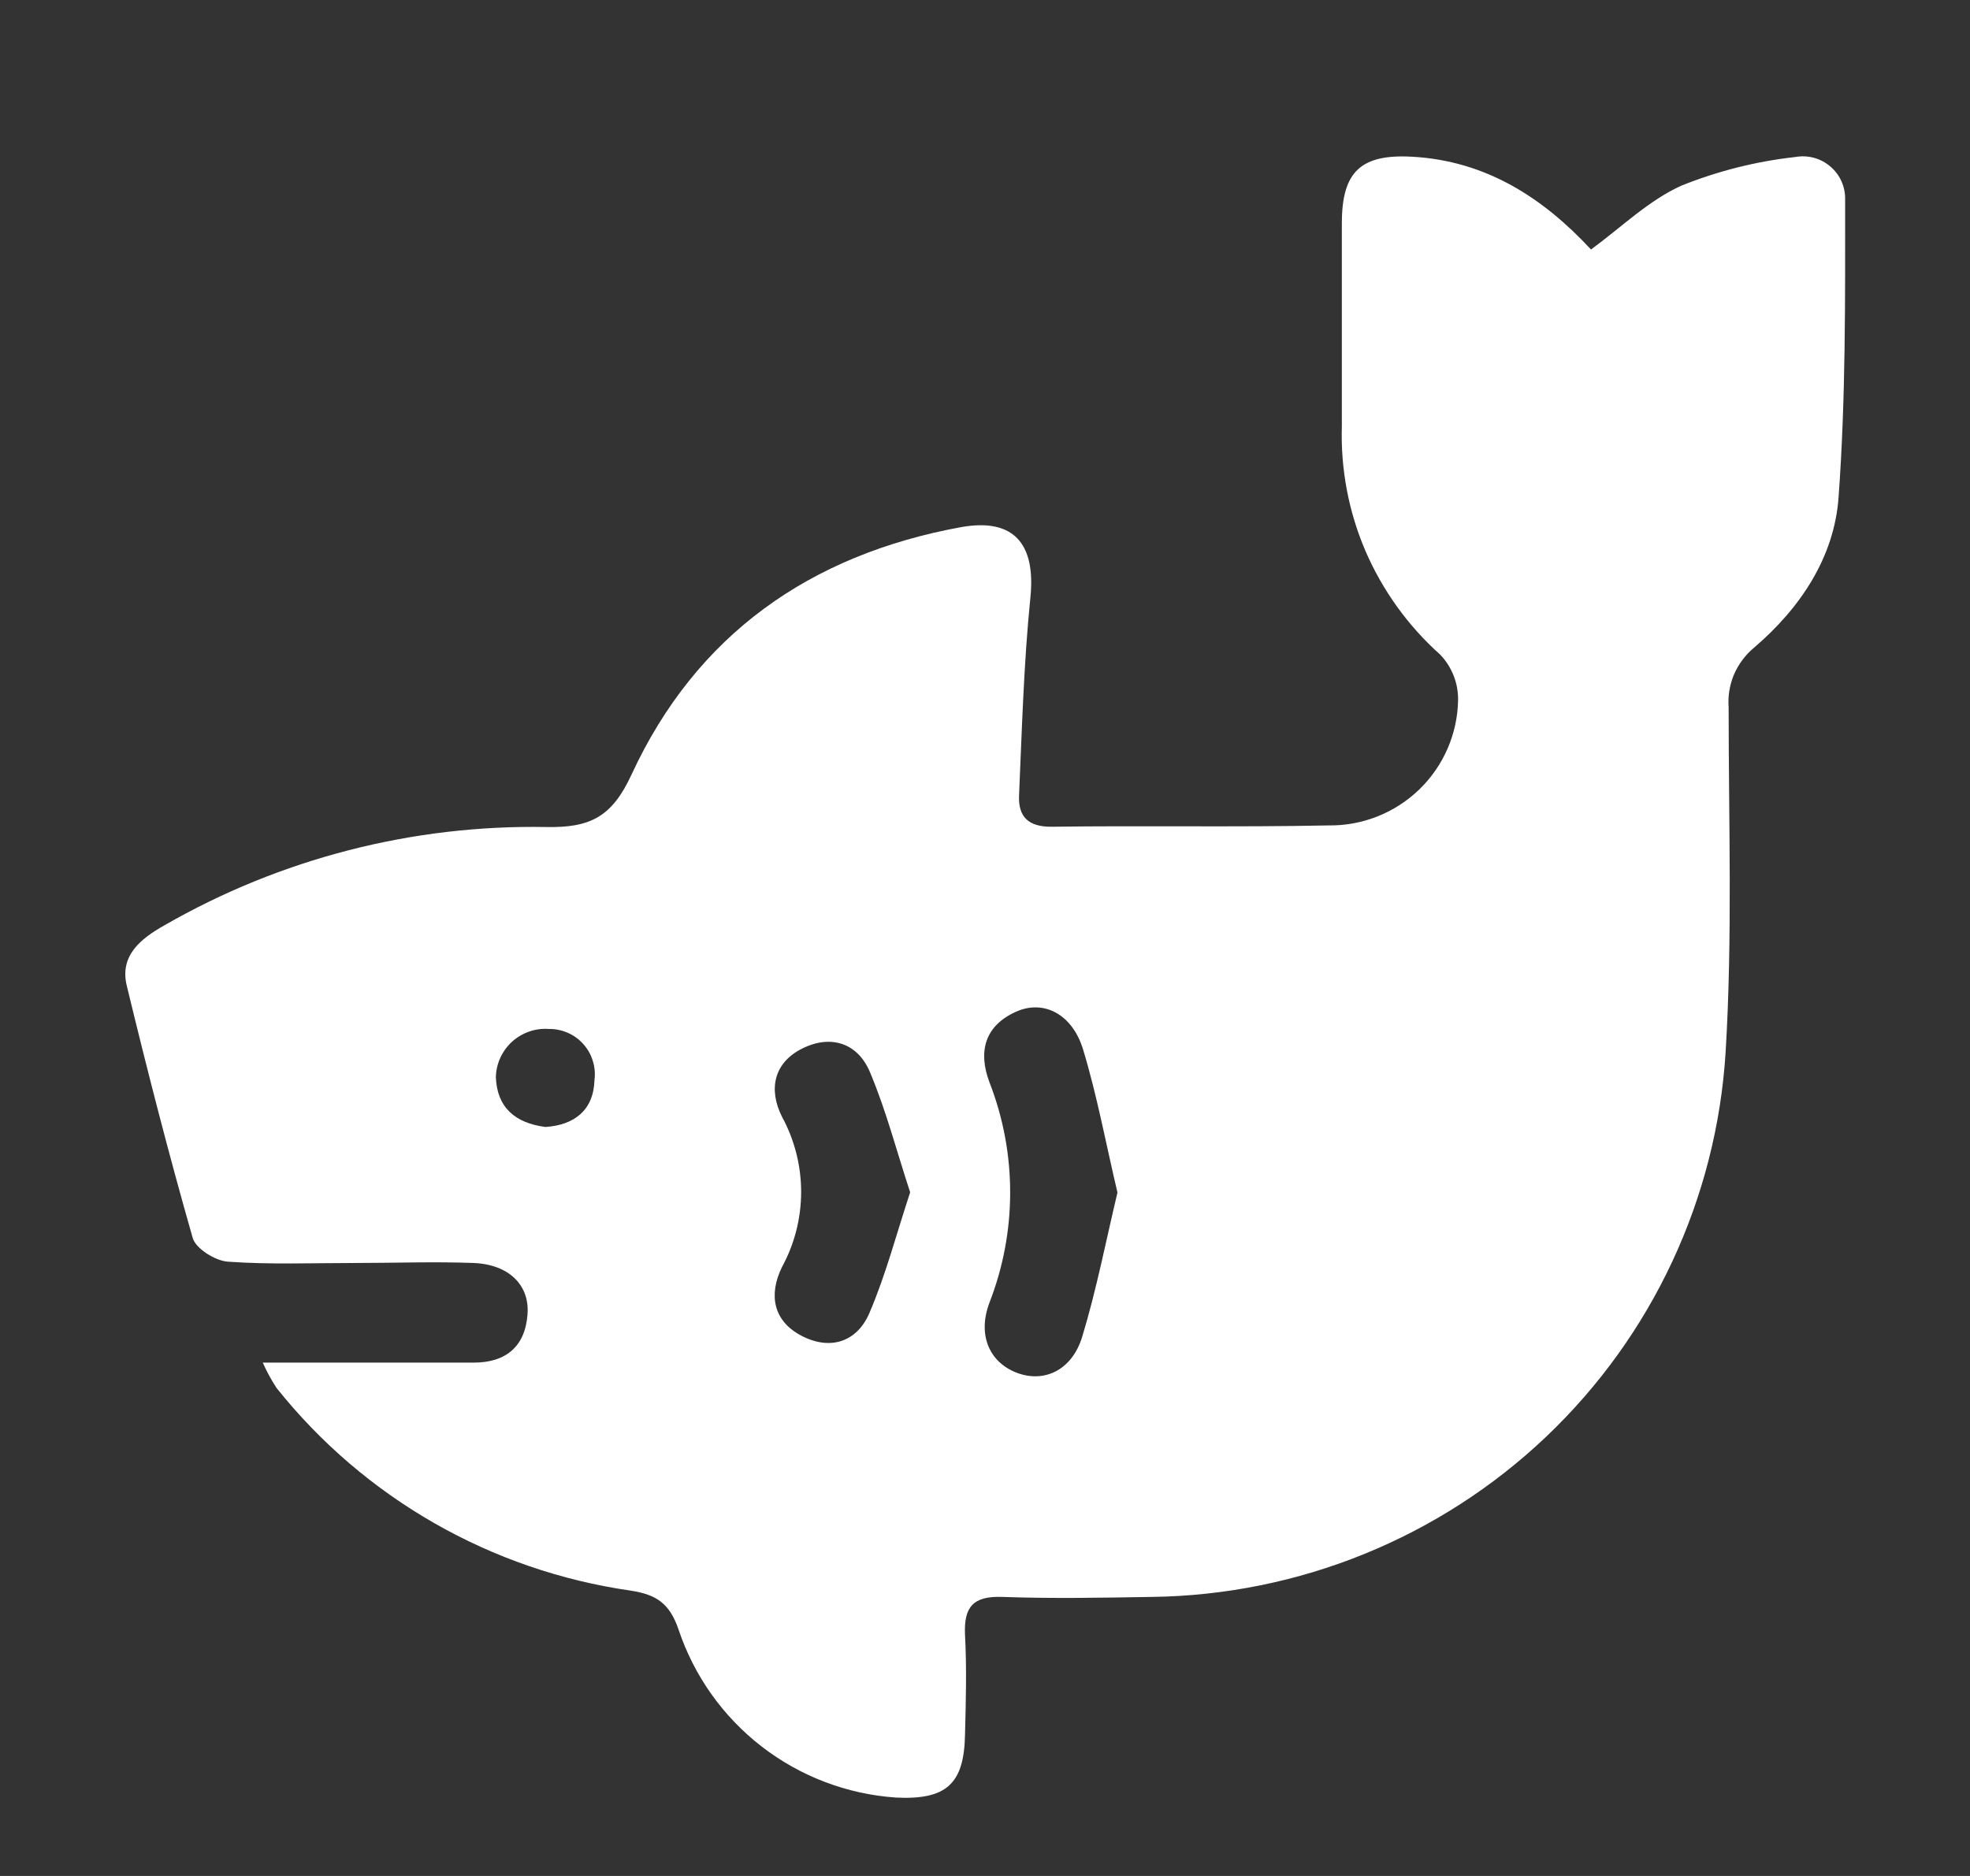 <svg width="21" height="20" viewBox="0 0 21 20" fill="none" xmlns="http://www.w3.org/2000/svg">
<rect x="0" y="0" width="21" height="20" fill="#333333" stroke="none"/>
<path d="M2.801 14.527H4.478C4.669 14.527 4.86 14.527 5.051 14.527C5.39 14.527 5.597 14.358 5.623 14.016C5.649 13.702 5.425 13.48 5.049 13.465C4.627 13.449 4.203 13.465 3.78 13.465C3.33 13.465 2.878 13.483 2.43 13.451C2.295 13.442 2.086 13.312 2.054 13.197C1.798 12.301 1.568 11.405 1.351 10.507C1.274 10.187 1.501 10.007 1.751 9.866C2.988 9.154 4.396 8.791 5.825 8.817C6.294 8.826 6.524 8.708 6.732 8.258C7.42 6.769 8.632 5.915 10.244 5.62C10.808 5.519 11.042 5.798 10.984 6.37C10.913 7.07 10.894 7.776 10.863 8.479C10.853 8.707 10.961 8.817 11.213 8.814C12.196 8.801 13.179 8.82 14.162 8.8C14.522 8.805 14.87 8.667 15.129 8.417C15.388 8.166 15.537 7.824 15.543 7.464C15.546 7.284 15.477 7.109 15.352 6.979C15.01 6.673 14.739 6.297 14.557 5.877C14.376 5.456 14.29 5.001 14.304 4.543C14.304 3.822 14.304 3.101 14.304 2.379C14.304 1.827 14.51 1.64 15.056 1.671C15.839 1.715 16.446 2.106 16.96 2.66C17.287 2.42 17.577 2.135 17.924 1.979C18.313 1.823 18.721 1.72 19.137 1.674C19.203 1.662 19.27 1.665 19.335 1.682C19.4 1.699 19.459 1.731 19.51 1.774C19.561 1.817 19.602 1.871 19.629 1.931C19.657 1.992 19.67 2.058 19.669 2.125C19.669 3.184 19.676 4.247 19.599 5.302C19.553 5.943 19.19 6.484 18.699 6.904C18.606 6.981 18.533 7.079 18.485 7.189C18.438 7.3 18.418 7.421 18.427 7.541C18.427 8.766 18.469 9.994 18.395 11.215C18.299 12.774 17.616 14.24 16.481 15.318C15.347 16.395 13.845 17.005 12.279 17.025C11.747 17.034 11.214 17.044 10.682 17.025C10.372 17.014 10.273 17.134 10.287 17.43C10.306 17.783 10.296 18.138 10.287 18.491C10.278 19.02 10.088 19.191 9.549 19.164C9.028 19.128 8.53 18.938 8.118 18.619C7.706 18.3 7.398 17.866 7.233 17.372C7.138 17.096 7.001 17.001 6.724 16.958C5.235 16.745 3.883 15.971 2.947 14.796C2.891 14.71 2.842 14.62 2.801 14.527ZM11.912 12.714C11.787 12.184 11.694 11.678 11.546 11.19C11.43 10.807 11.12 10.654 10.829 10.787C10.494 10.938 10.426 11.215 10.547 11.537C10.842 12.293 10.842 13.132 10.547 13.889C10.418 14.233 10.547 14.523 10.838 14.635C11.13 14.747 11.427 14.609 11.536 14.252C11.689 13.748 11.789 13.23 11.912 12.714ZM9.703 12.714C9.556 12.267 9.445 11.835 9.273 11.429C9.145 11.123 8.86 11.026 8.555 11.177C8.25 11.327 8.188 11.612 8.336 11.906C8.47 12.152 8.54 12.428 8.54 12.707C8.54 12.987 8.47 13.262 8.336 13.508C8.191 13.804 8.241 14.085 8.548 14.243C8.855 14.401 9.137 14.304 9.268 13.998C9.444 13.587 9.555 13.157 9.703 12.709V12.714ZM5.814 12.015C6.122 11.995 6.328 11.836 6.337 11.514C6.346 11.446 6.34 11.376 6.319 11.31C6.299 11.244 6.265 11.183 6.218 11.131C6.172 11.08 6.116 11.038 6.052 11.011C5.989 10.983 5.92 10.969 5.851 10.97C5.779 10.965 5.707 10.974 5.64 10.998C5.572 11.022 5.51 11.059 5.457 11.107C5.404 11.156 5.362 11.214 5.332 11.28C5.303 11.345 5.287 11.415 5.286 11.487C5.299 11.803 5.486 11.972 5.814 12.015Z" fill="white"/>
</svg>
